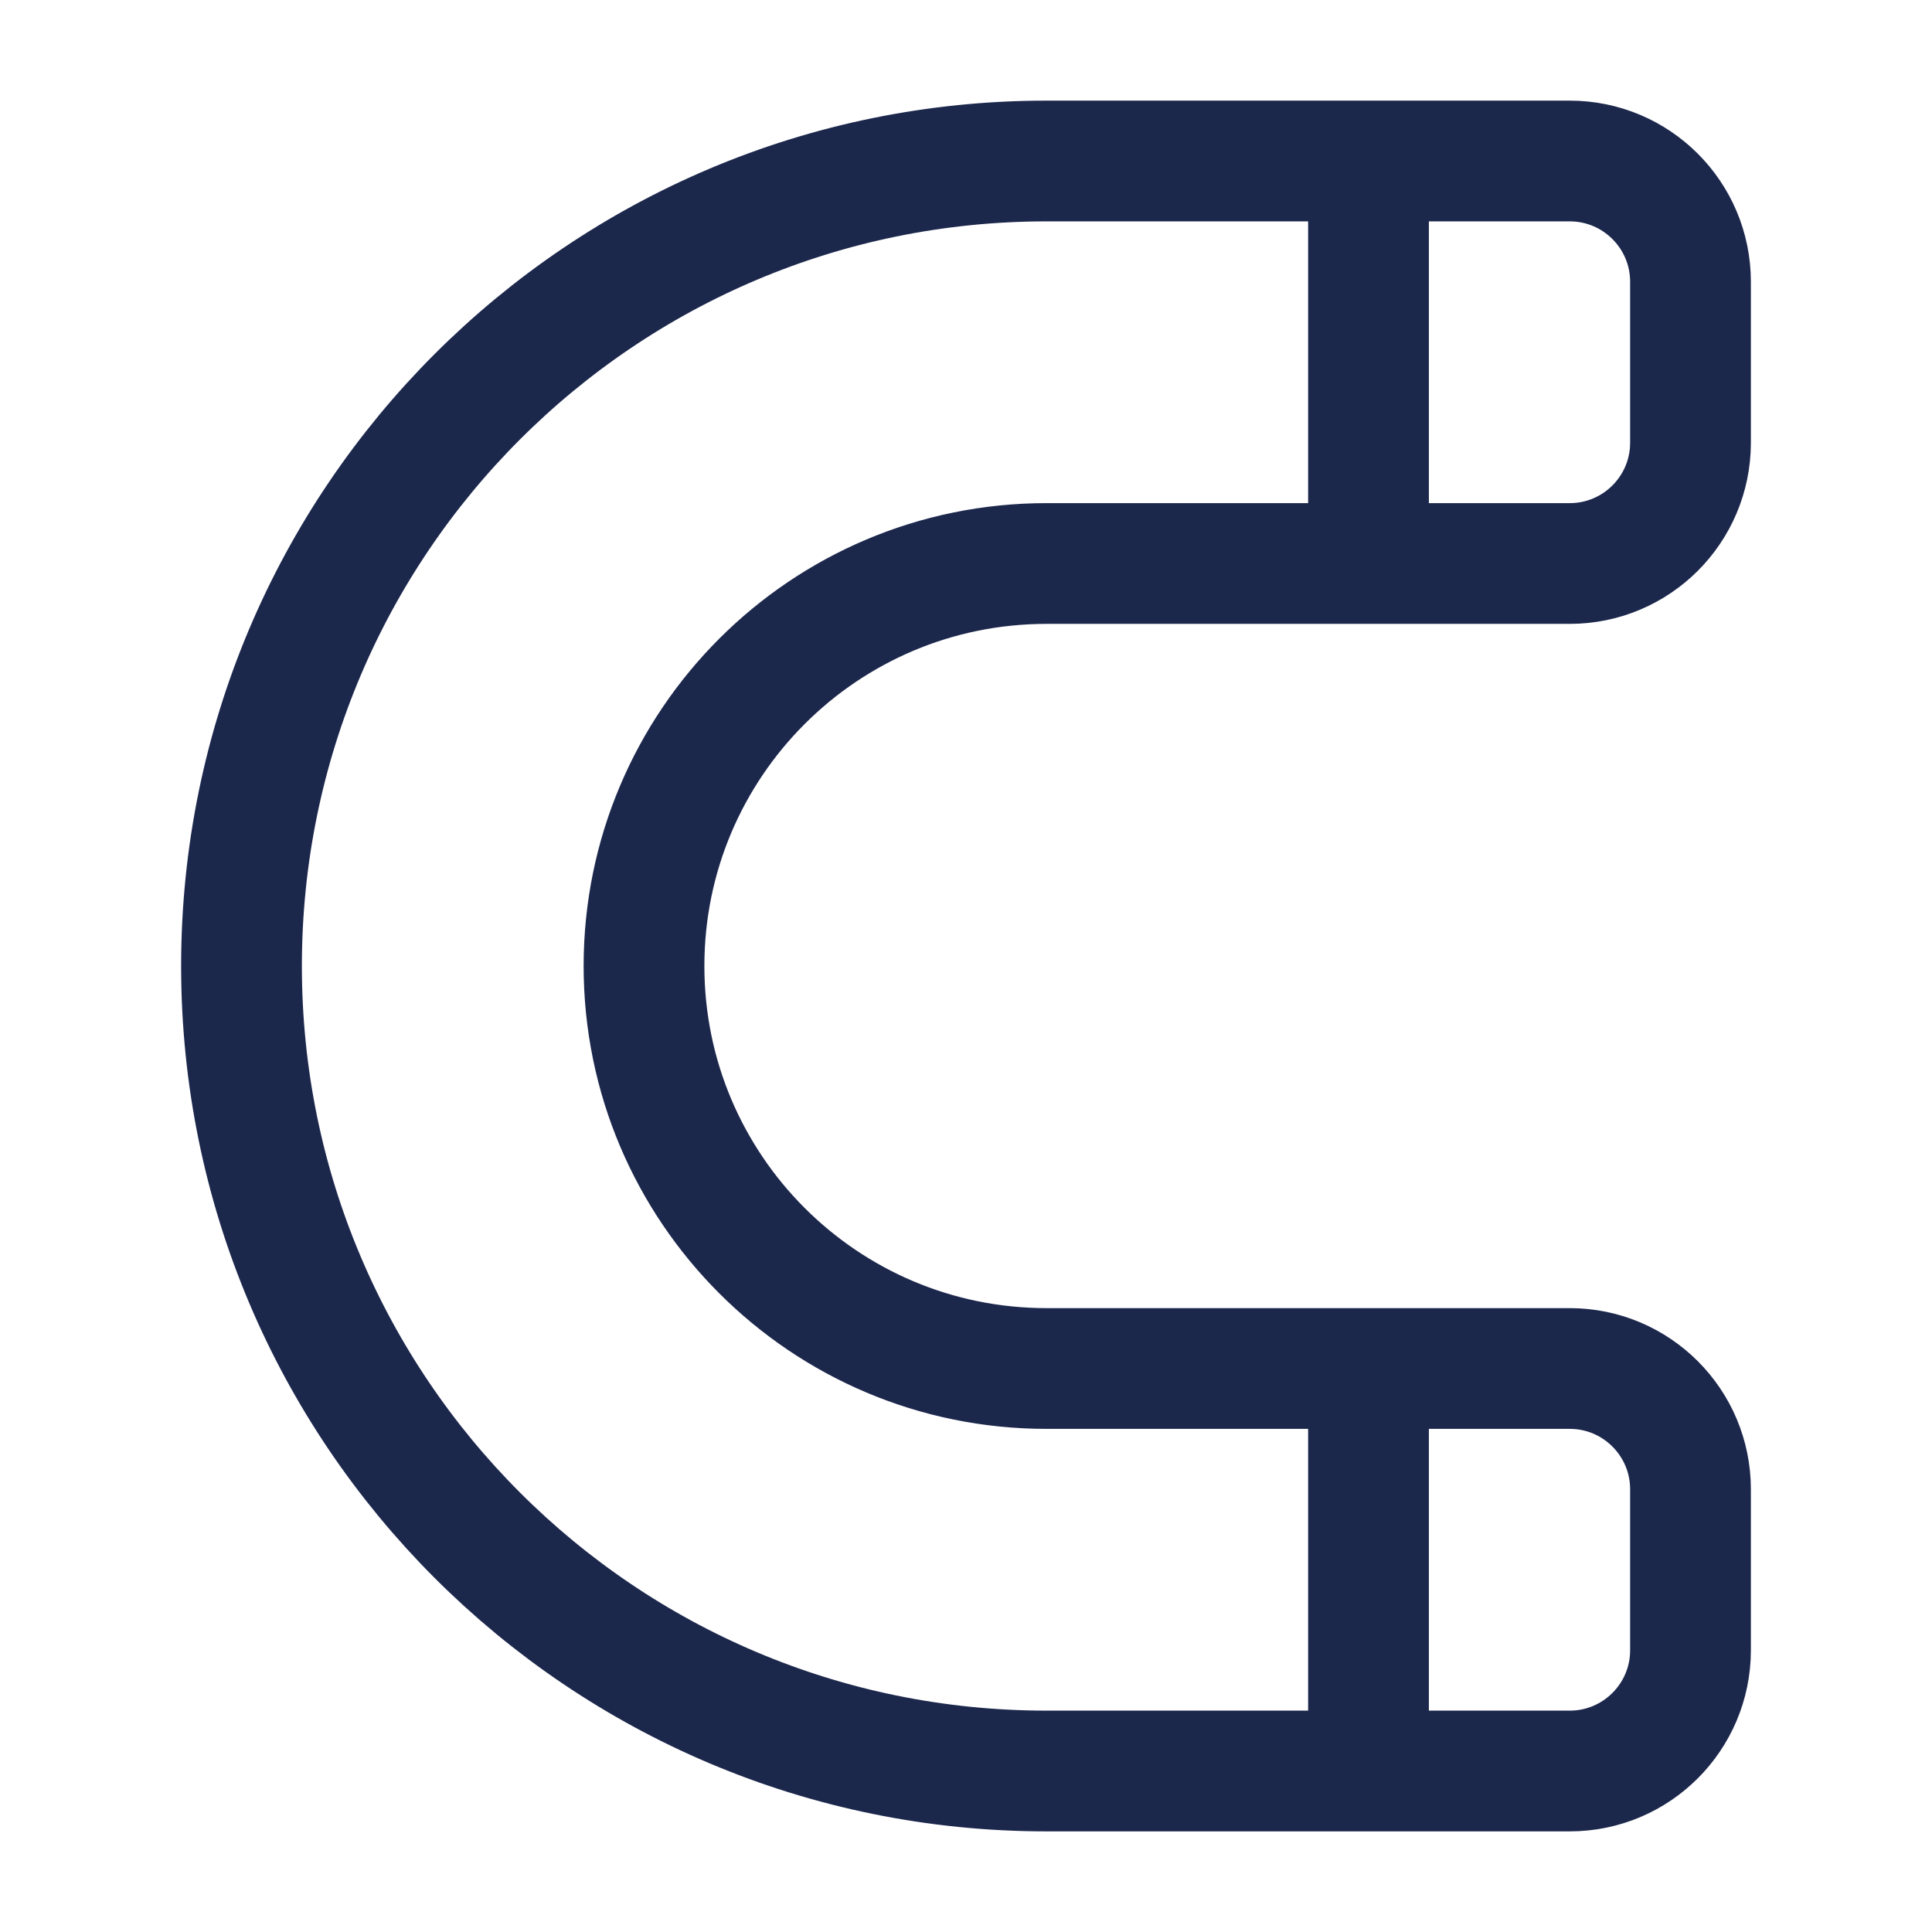 <?xml version="1.0" encoding="utf-8"?><!-- Скачано с сайта svg4.ru / Downloaded from svg4.ru -->
<svg width="800px" height="800px" viewBox="0 0 24 24" fill="none" xmlns="http://www.w3.org/2000/svg">
<path d="M17 2H19.5C20.328 2 21 2.672 21 3.5V5.5C21 6.328 20.328 7 19.5 7H17M17 2H13C7.477 2 3 6.477 3 12C3 17.523 7.477 22 13 22H17M17 2V7M17 7H13C10.239 7 8 9.239 8 12C8 14.761 10.239 17 13 17H17M17 17H19.5C20.328 17 21 17.672 21 18.5V20.5C21 21.328 20.328 22 19.5 22H17M17 17V22" stroke="#1C274C" stroke-width="1.5" stroke-linecap="round" stroke-linejoin="round"/>
</svg>